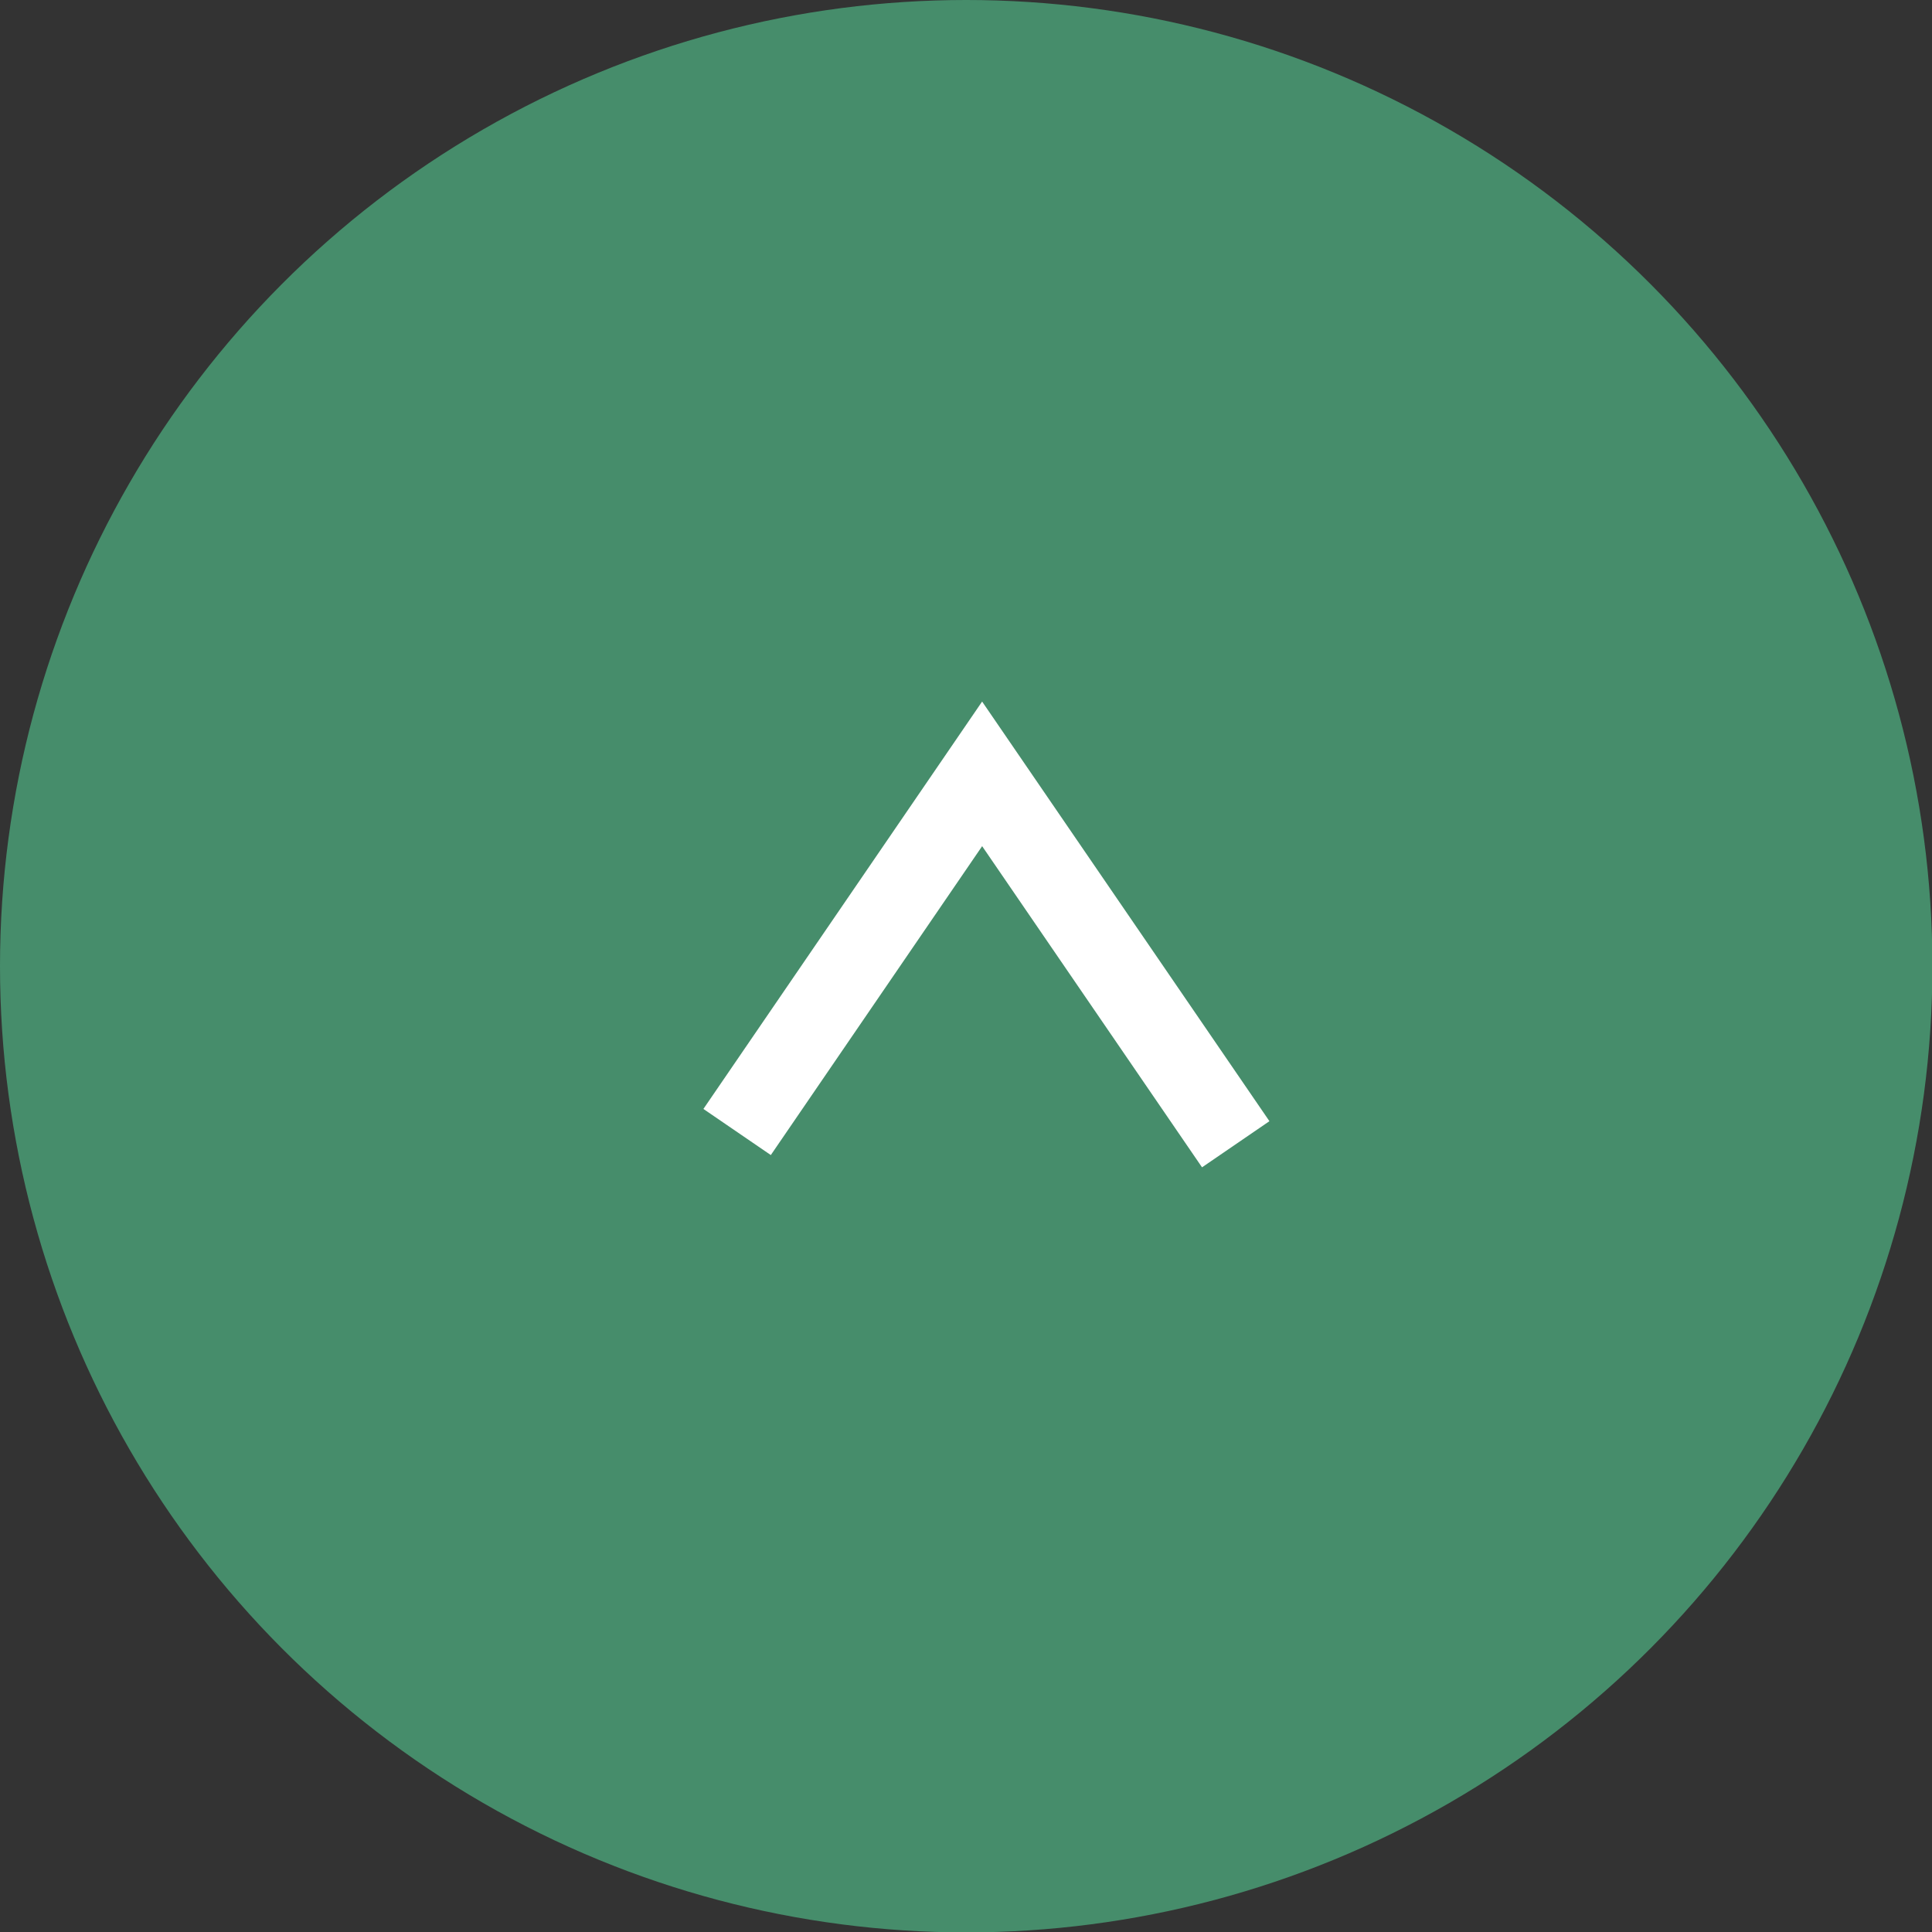 <?xml version="1.0" encoding="UTF-8"?>
<svg id="_レイヤー_2" data-name="レイヤー 2" xmlns="http://www.w3.org/2000/svg" width="47.31" height="47.31" viewBox="0 0 47.31 47.31">
  <rect x="0" y="0" width="47.31" height="47.31" fill="#333333" stroke="none"/>
  <defs>
    <style>
      .cls-1 {
        fill: none;
        stroke: #fff;
        stroke-miterlimit: 10;
        stroke-width: 2px;
      }

      .cls-2 {
        fill: #468d6b;
      }
    </style>
  </defs>
  <g id="_レイヤー_3" data-name="レイヤー 3">
    <g>
      <circle class="cls-2" cx="23.66" cy="23.66" r="23.66"/>
      <polyline class="cls-1" points="18.05 27.72 24.05 18.95 30.26 28.02"/>
    </g>
  </g>
</svg>